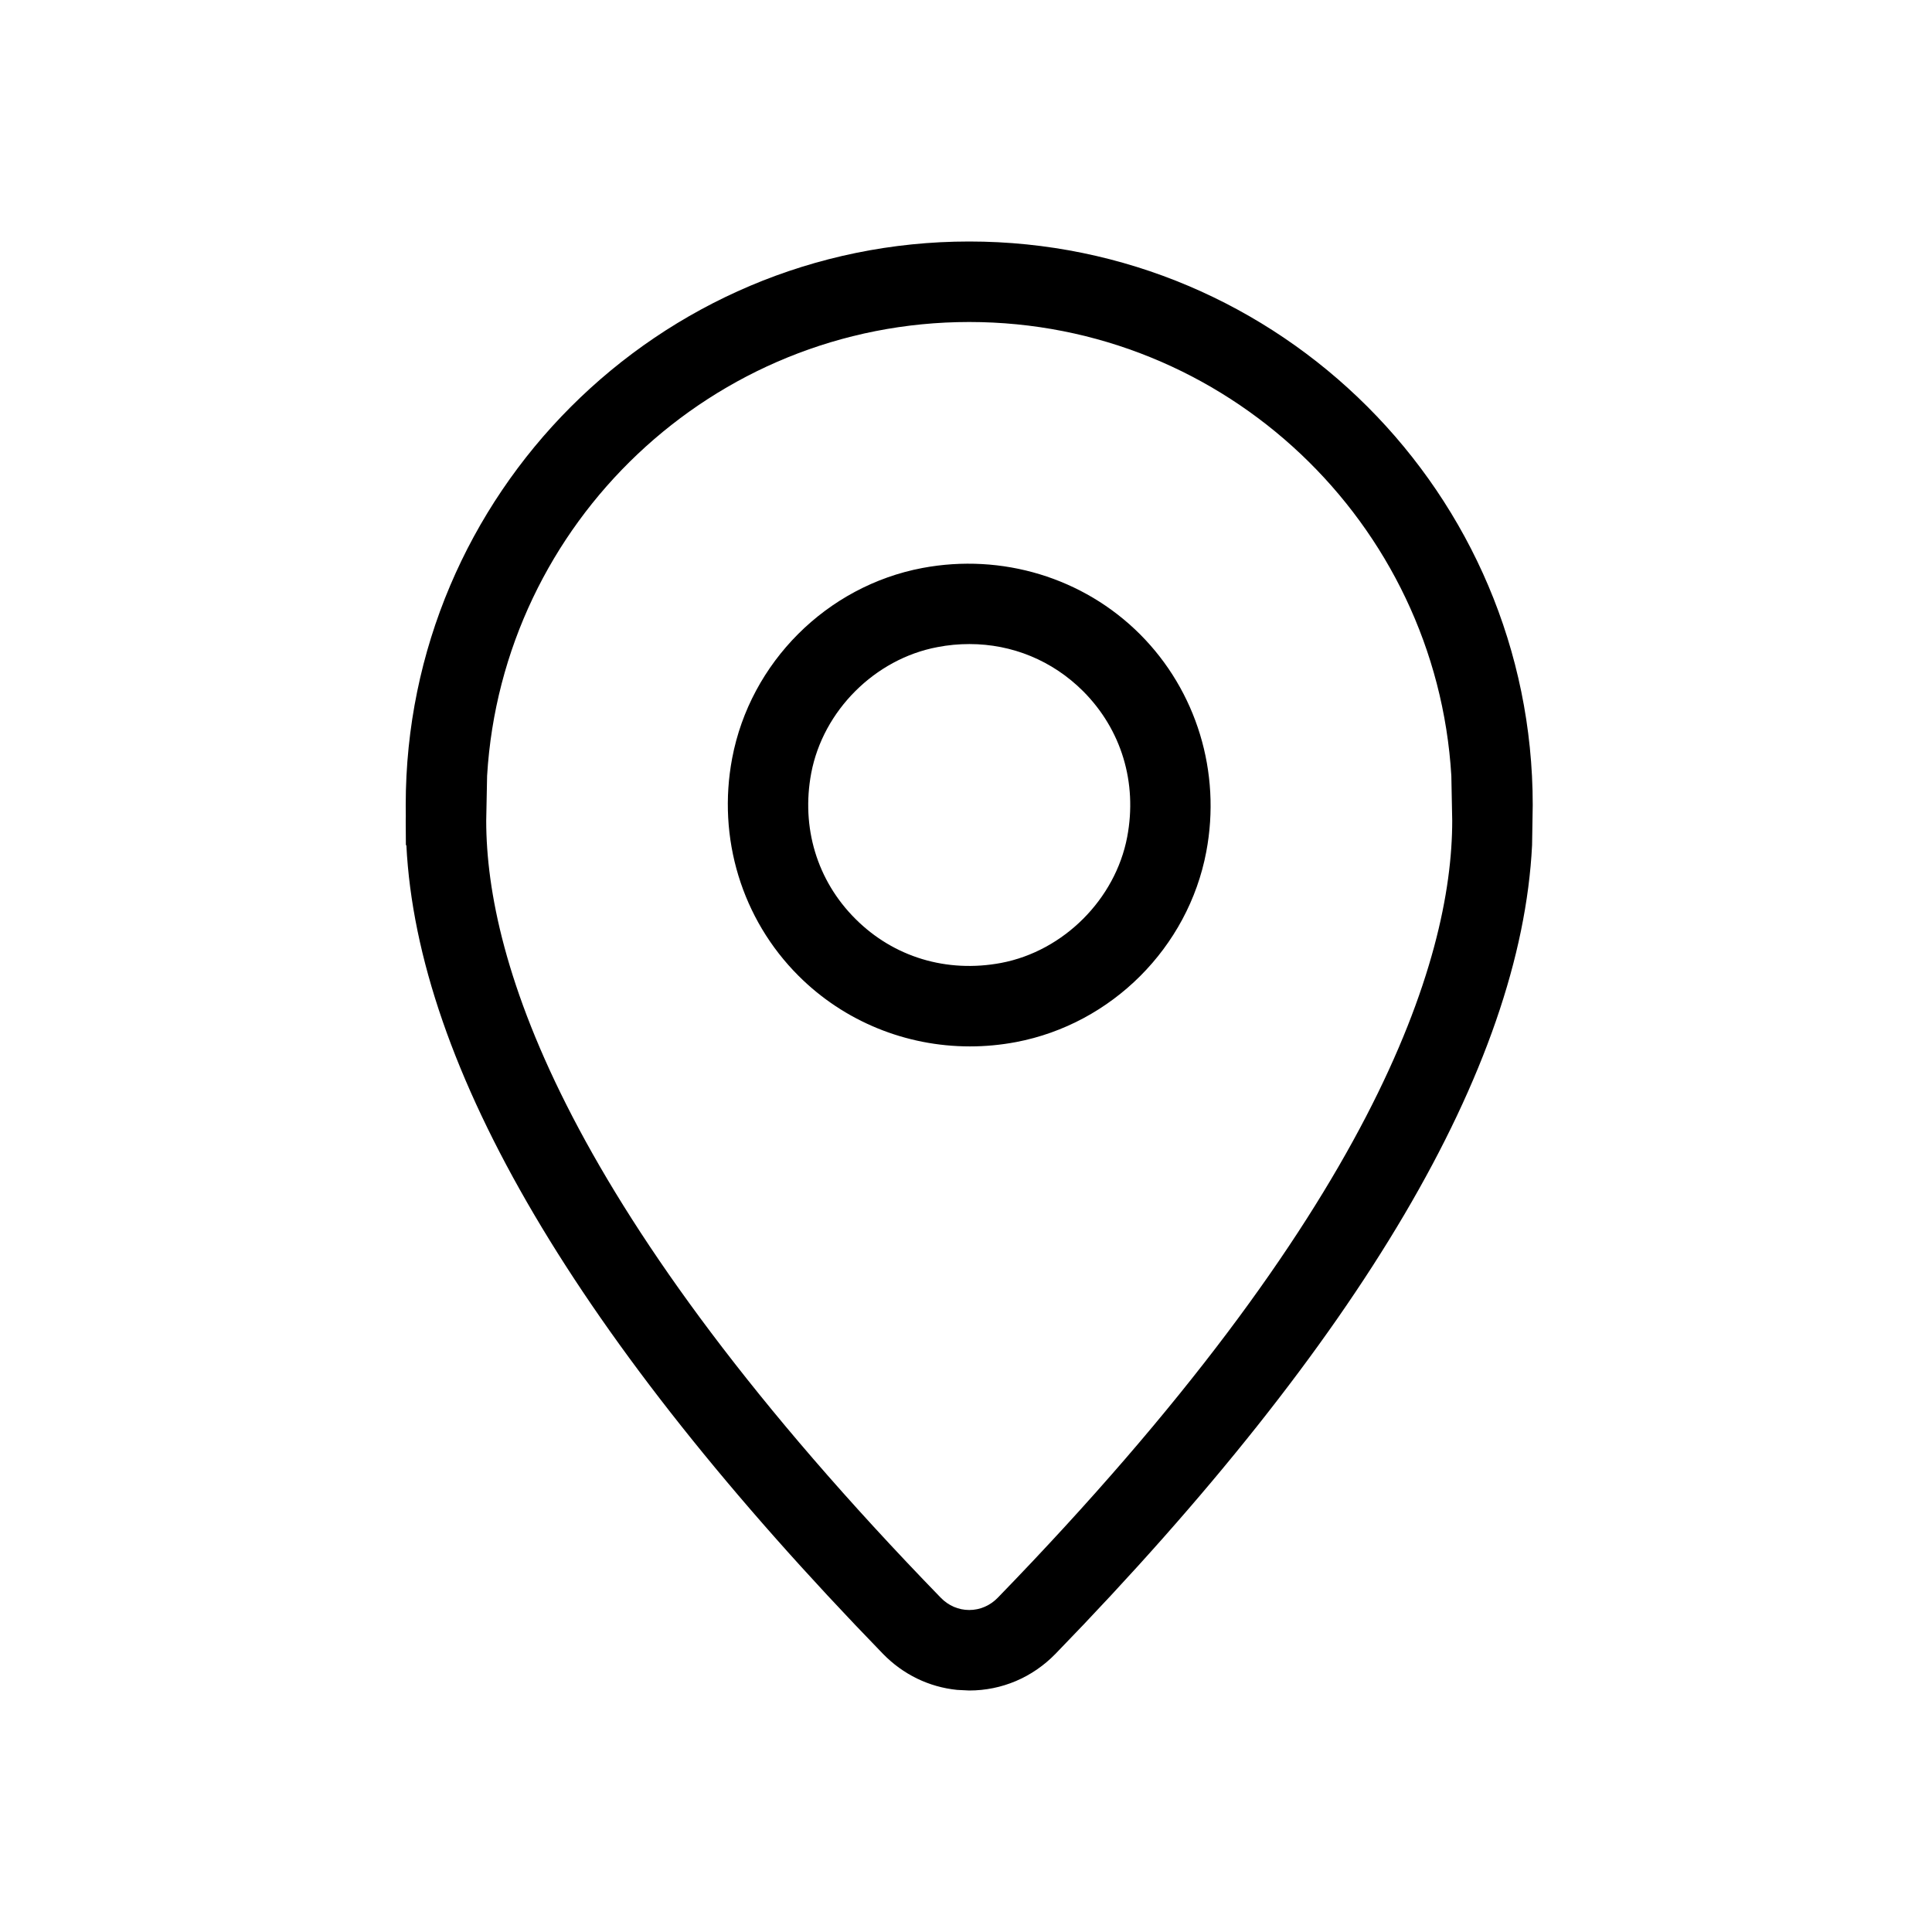 <?xml version="1.0" encoding="UTF-8"?>
<svg data-bbox="42 25 116.667 150" viewBox="0 0 200 200" height="200" width="200" xmlns="http://www.w3.org/2000/svg" data-type="shape">
    <g>
        <path d="M100.333 25c32.167 0 58.334 26.167 58.334 58.325l-.067 4.167c-1.142 23.008-17.733 51.15-49.333 83.708-2.384 2.45-5.559 3.8-8.934 3.8l-1.255-.063c-2.901-.292-5.593-1.593-7.678-3.737-31.6-32.558-48.183-60.7-49.333-83.708h-.05l-.009-1.384c0-.391-.008-.766-.008-1.158l.008-.458L42 83.325C42 51.167 68.167 25 100.333 25Zm0 8.333c-26.558 0-48.341 20.809-49.908 46.975l-.092 4.642c0 14.592 8.167 40.392 47.05 80.442.8.825 1.842 1.275 2.95 1.275 1.109 0 2.159-.45 2.959-1.275 38.883-40.059 47.041-65.85 47.041-80.442l-.091-4.642c-1.567-26.166-23.35-46.975-49.909-46.975Zm-4.846 25.465c8.233-1.55 16.666 1 22.525 6.859 5.858 5.866 8.425 14.283 6.858 22.533-1.875 9.892-9.783 17.8-19.683 19.683-1.592.3-3.192.45-4.784.45-6.625 0-13.016-2.583-17.741-7.308-5.867-5.858-8.434-14.275-6.867-22.533 1.875-9.909 9.792-17.817 19.692-19.684Zm4.866 7.875c-1.1 0-2.208.1-3.316.317-6.467 1.217-11.834 6.583-13.059 13.042-1.058 5.625.6 11.125 4.575 15.091 3.959 3.959 9.45 5.617 15.084 4.559 6.458-1.225 11.825-6.592 13.05-13.042 1.066-5.625-.6-11.117-4.567-15.092-3.183-3.175-7.35-4.875-11.767-4.875Z" fill-rule="evenodd"/>
    </g>
</svg>
